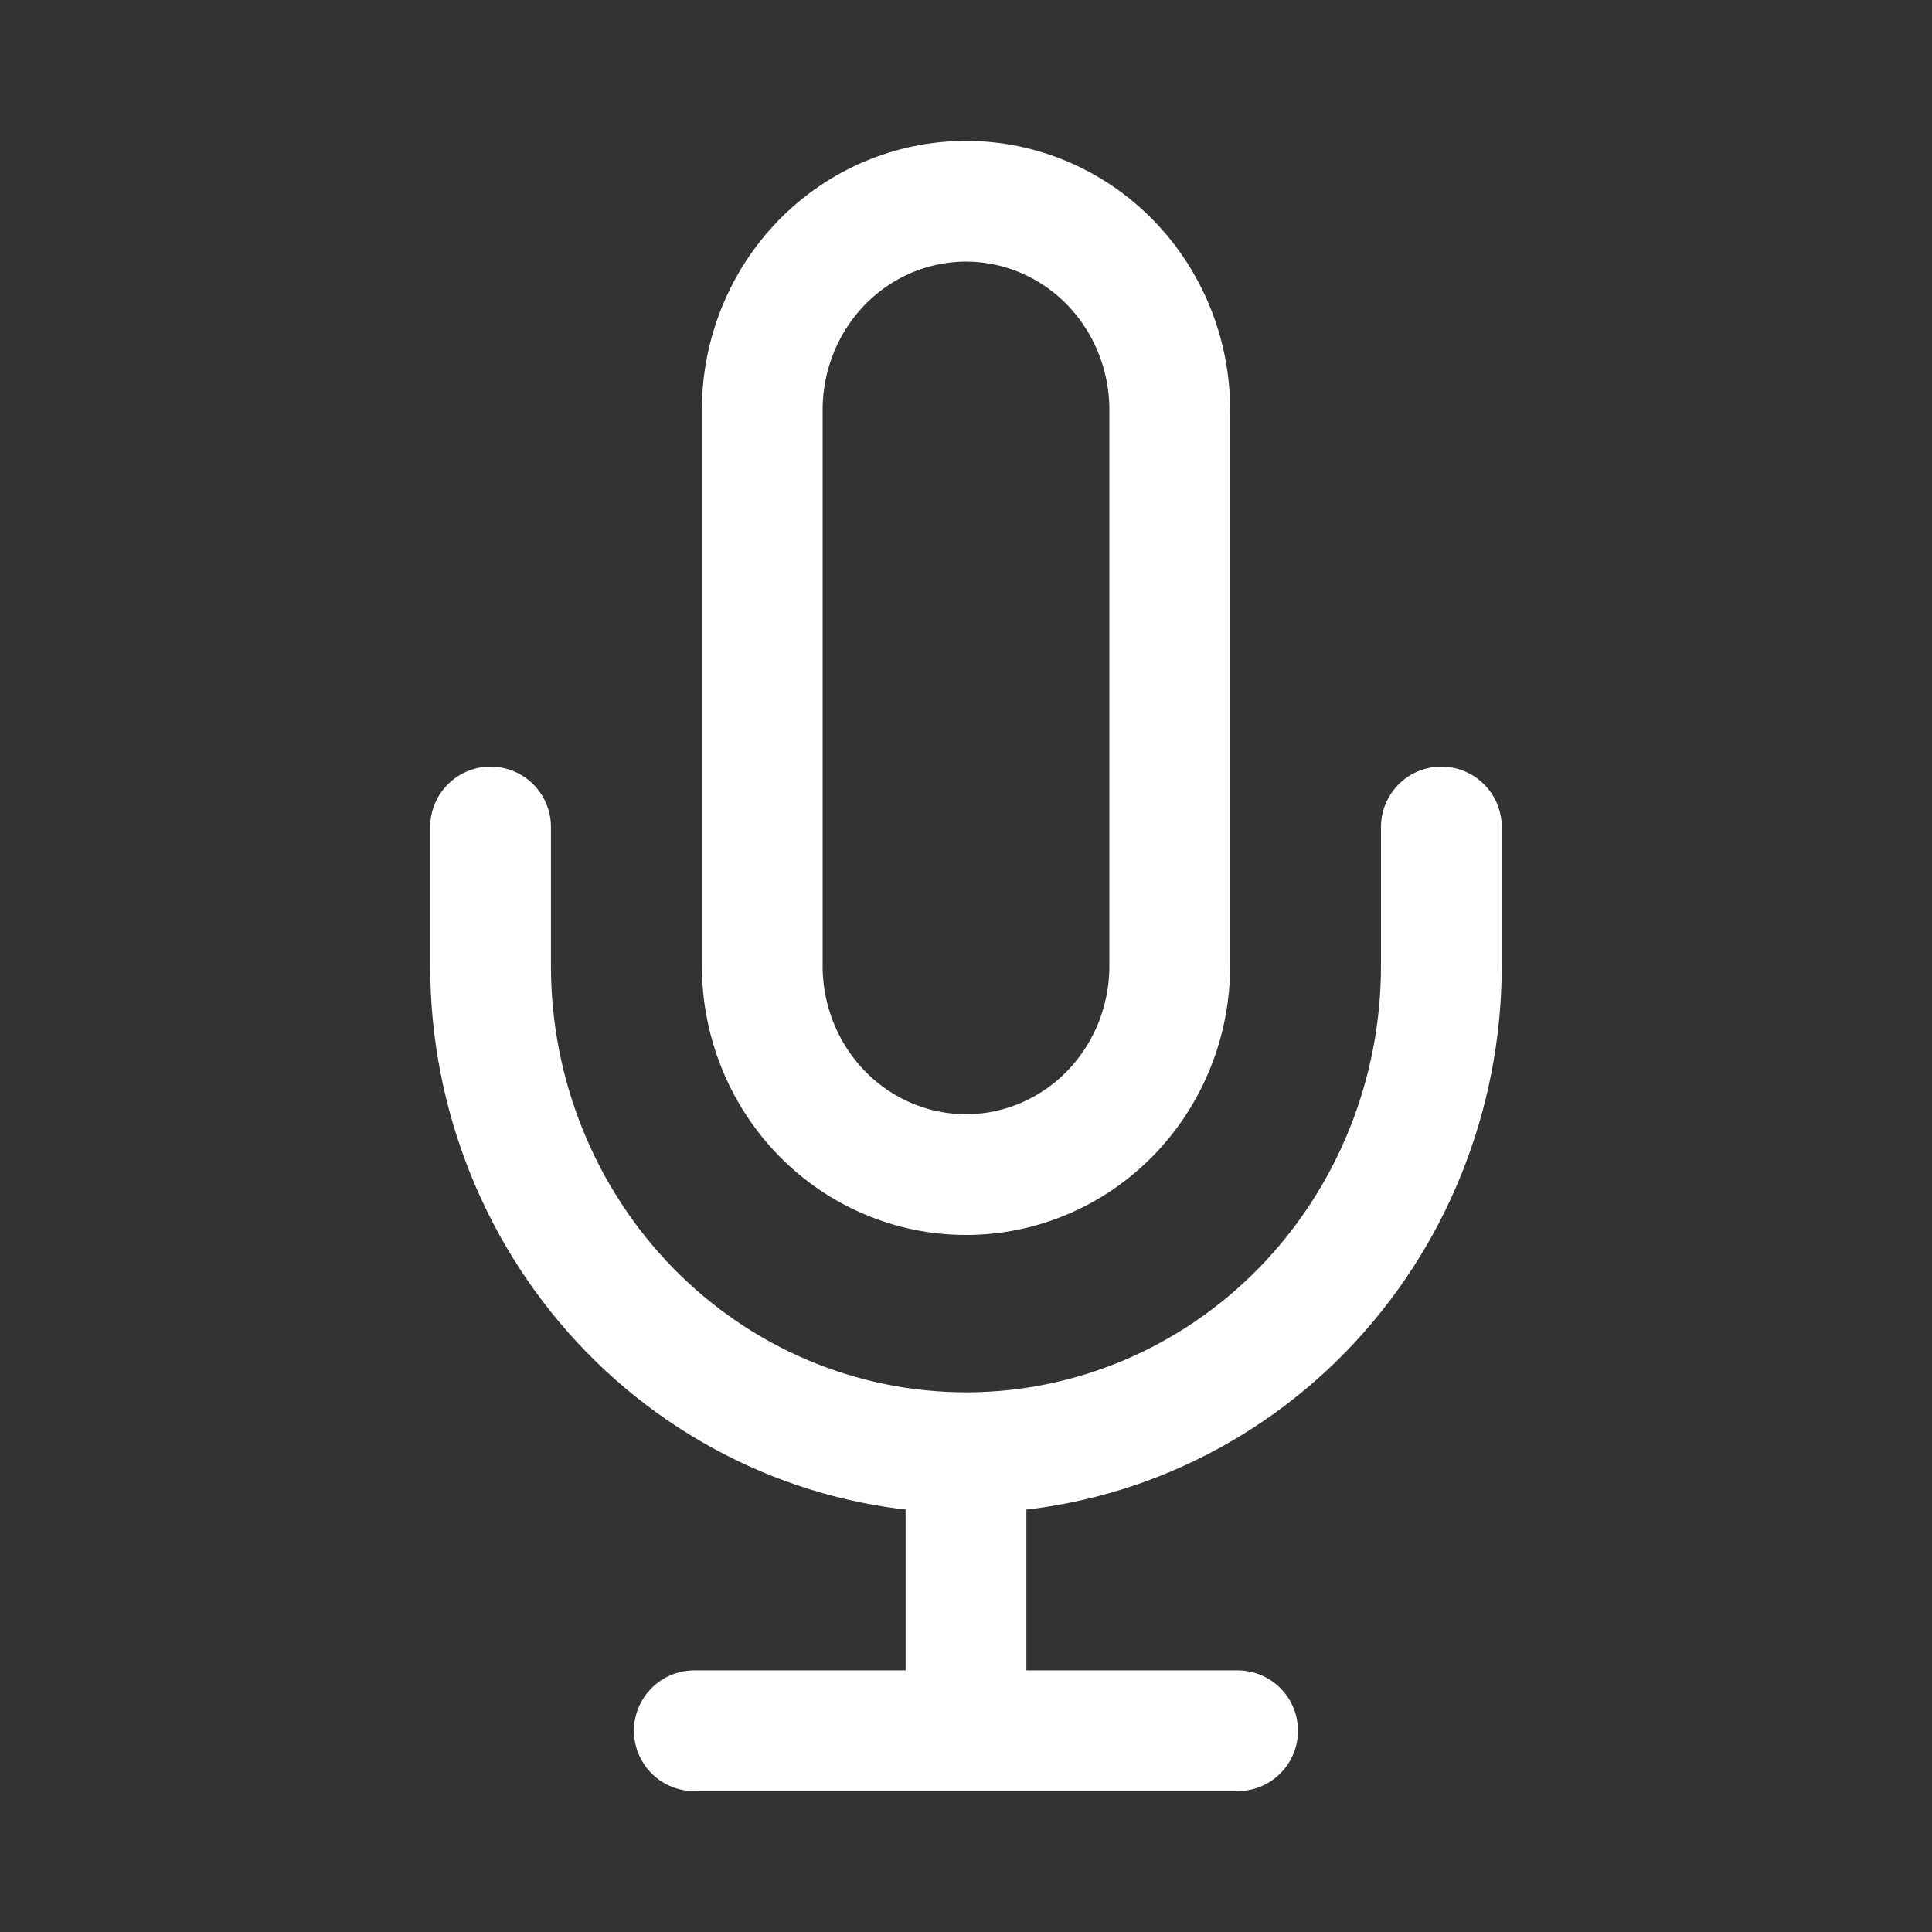 <?xml version="1.0" encoding="UTF-8"?> <svg xmlns="http://www.w3.org/2000/svg" width="24" height="24" viewBox="0 0 24 24" fill="none"><rect x="0" y="0" width="24" height="24" fill="#333333" stroke="none"/><path d="M17.905 10.273V12C17.905 13.603 17.283 15.141 16.176 16.275C15.068 17.409 13.566 18.046 12 18.046M12 18.046C10.434 18.046 8.932 17.409 7.824 16.275C6.717 15.141 6.094 13.603 6.094 12V10.273M12 18.046V21.5M8.625 21.5H15.374M12 2.5C11.329 2.5 10.685 2.773 10.21 3.259C9.736 3.745 9.469 4.404 9.469 5.091V12C9.469 12.687 9.736 13.346 10.21 13.832C10.685 14.318 11.329 14.591 12 14.591C12.671 14.591 13.315 14.318 13.79 13.832C14.264 13.346 14.531 12.687 14.531 12V5.091C14.531 4.404 14.264 3.745 13.79 3.259C13.315 2.773 12.671 2.5 12 2.5Z" stroke="white" stroke-width="1.5" stroke-linecap="round" stroke-linejoin="round"></path></svg> 